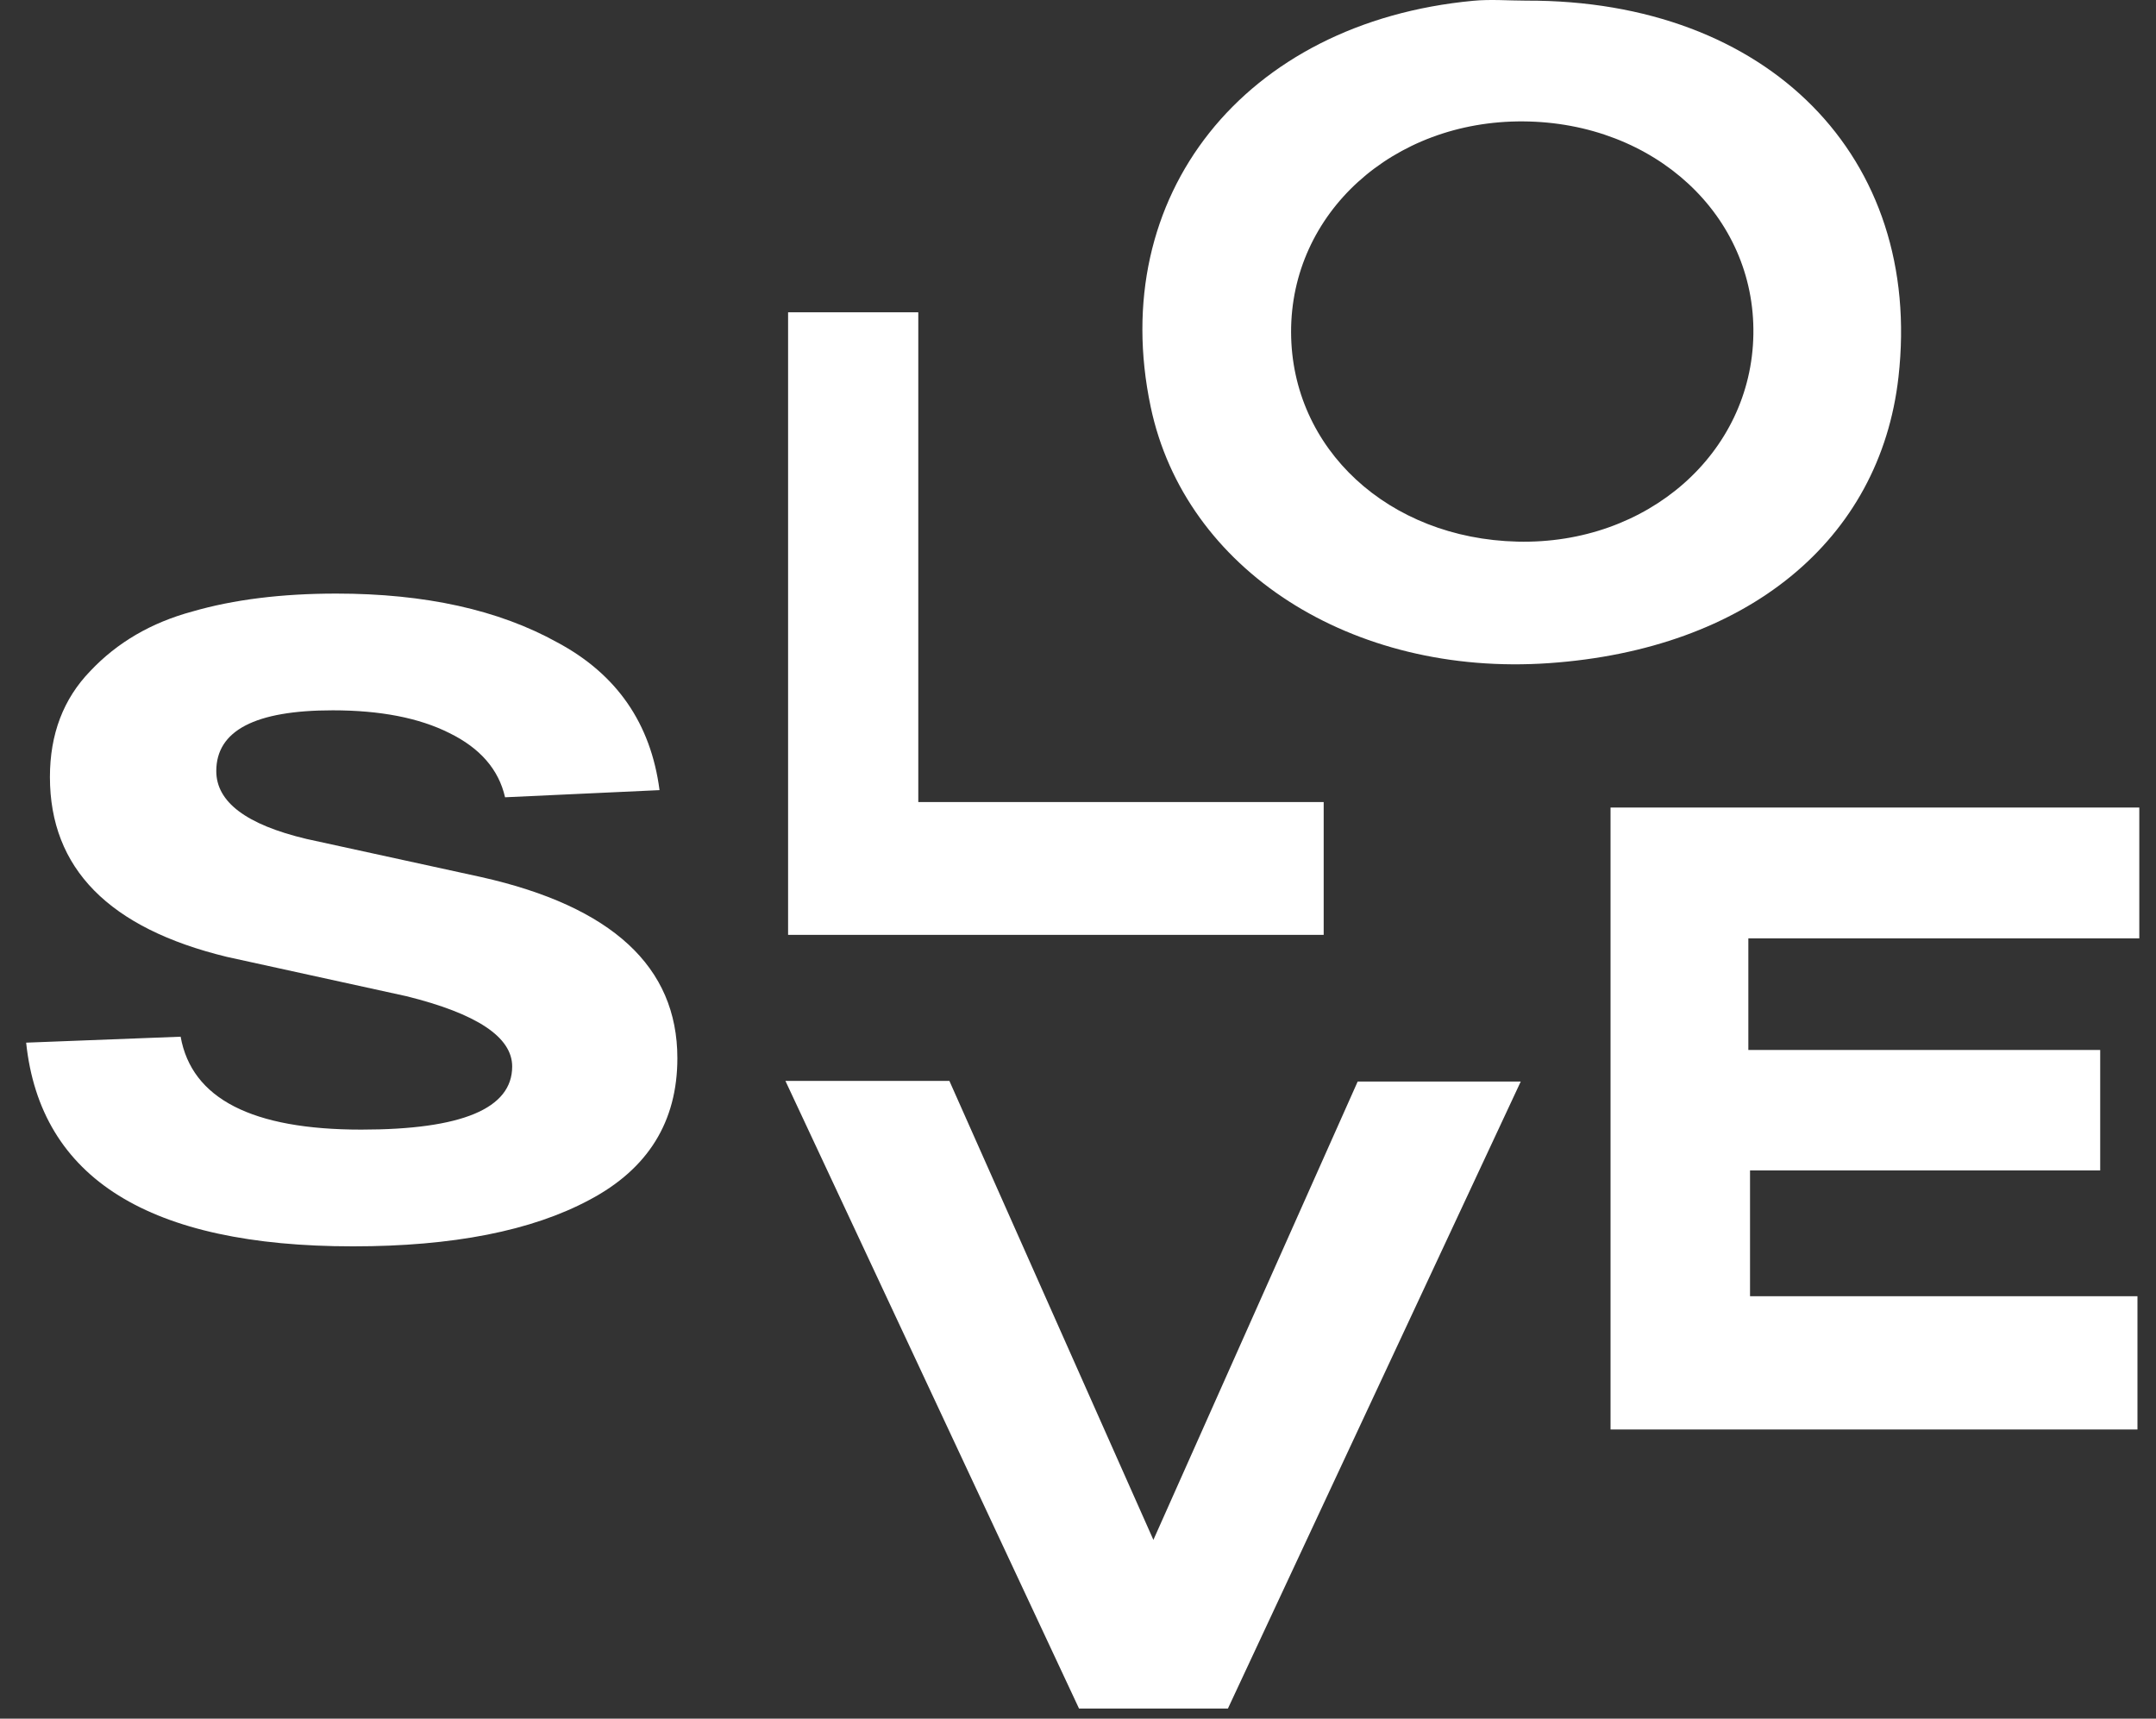 <svg xmlns="http://www.w3.org/2000/svg" width="271" height="216" viewBox="0 0 271 216" fill="none"><rect x="0" y="0" width="271" height="216" fill="#333333" stroke="none"/><path d="M191.863 0.08C222.265 -0.016 241.747 19.76 238.632 47.374C236.319 67.916 219.568 81.618 194.693 83.343C169.894 85.067 148.938 71.596 144.636 51.13C139.053 24.627 156.376 2.801 185.171 0.099C187.37 -0.112 189.626 0.08 191.844 0.08H191.863ZM191.481 15.257C175.057 15.142 162.227 26.812 162.284 41.778C162.342 56.419 174.521 67.686 190.735 68.07C207.064 68.472 220.161 56.974 220.391 42.027C220.639 27.08 207.963 15.372 191.462 15.257H191.481Z" fill="white"></path><path d="M63.483 100.201C62.687 96.707 60.346 94.013 56.463 92.117C52.679 90.22 47.799 89.272 41.825 89.272C32.066 89.272 27.186 91.817 27.186 96.907C27.186 100.799 30.97 103.644 38.538 105.44L60.496 110.231C76.927 113.923 85.142 121.508 85.142 132.986C85.142 140.97 81.457 146.908 74.088 150.8C66.819 154.693 56.911 156.639 44.364 156.639C18.772 156.639 5.08 148.106 3.287 131.039L22.705 130.291C24.099 138.076 31.667 141.968 45.41 141.968C58.056 141.968 64.379 139.323 64.379 134.034C64.379 130.341 59.948 127.397 51.086 125.201L28.531 120.261C13.693 116.668 6.275 109.133 6.275 97.656C6.275 92.266 7.967 87.825 11.353 84.332C14.739 80.739 19.021 78.244 24.199 76.847C29.377 75.35 35.402 74.601 42.273 74.601C53.426 74.601 62.687 76.647 70.055 80.739C77.524 84.731 81.806 90.919 82.901 99.302L63.483 100.201Z" fill="white"></path><path d="M268.901 101.49V117.932H219.76V131.959H263.986V147.098H219.971V162.907H268.67V179.655H202.438V101.49H268.901Z" fill="white"></path><path d="M154.346 214.723H135.627C123.409 188.604 111.306 162.734 98.725 135.849H119.336C127.52 154.264 135.761 172.795 144.977 193.529C154.116 173.025 162.414 154.418 170.655 135.925H191.152C178.59 162.83 166.506 188.7 154.346 214.723Z" fill="white"></path><path d="M166.381 100.8V117.491H99.059V39.249H115.425V100.8H166.4H166.381Z" fill="white"></path></svg>
